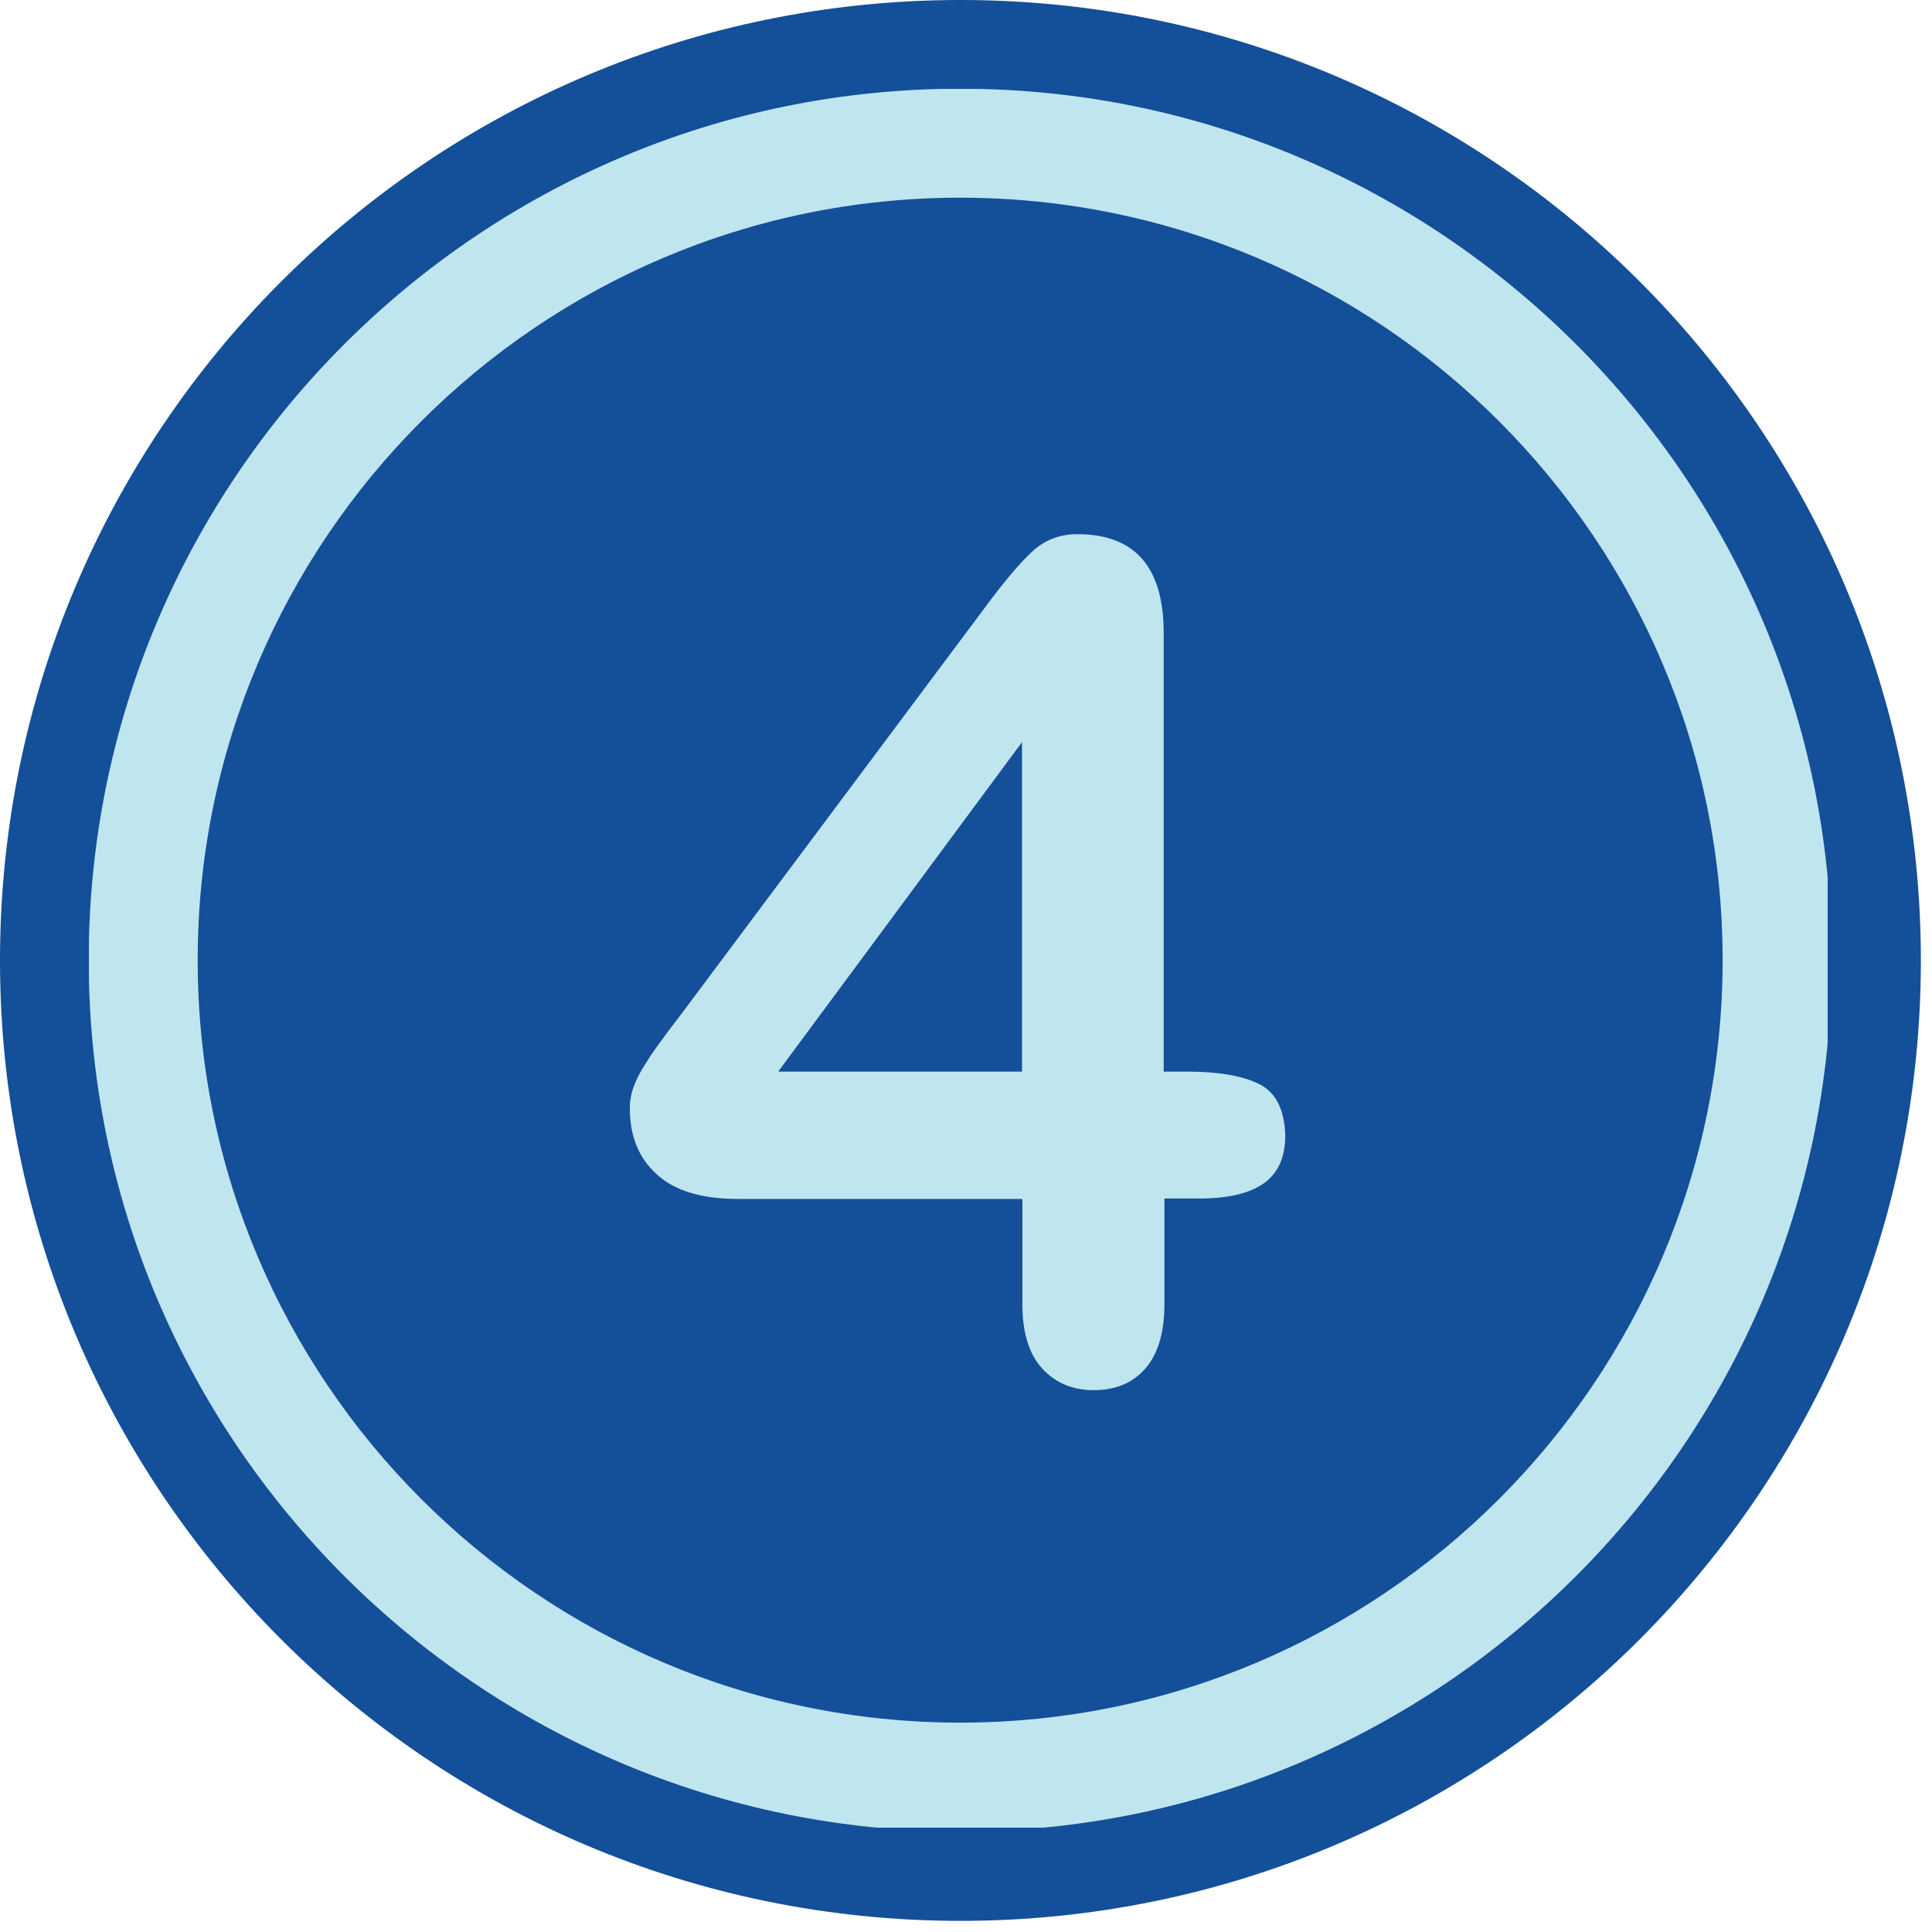 <svg xmlns="http://www.w3.org/2000/svg" xmlns:xlink="http://www.w3.org/1999/xlink" width="93" zoomAndPan="magnify" viewBox="0 0 69.75 69.75" height="93" preserveAspectRatio="xMidYMid meet" version="1.0"><defs><clipPath id="c11cb7a472"><path d="M 0 0 L 69.5 0 L 69.5 69.5 L 0 69.5 Z M 0 0 " clip-rule="nonzero"/></clipPath><clipPath id="67a0d88a56"><path d="M 3.211 3.211 L 65.984 3.211 L 65.984 65.984 L 3.211 65.984 Z M 3.211 3.211 " clip-rule="nonzero"/></clipPath></defs><g clip-path="url(#c11cb7a472)"><path fill="#144f99" d="M 34.676 0 C 15.527 0 0 15.527 0 34.676 C 0 53.82 15.527 69.348 34.676 69.348 C 53.82 69.348 69.348 53.82 69.348 34.676 C 69.348 15.527 53.82 0 34.676 0 Z M 34.676 0 " fill-opacity="1" fill-rule="nonzero"/></g><path fill="#bfe5ef" d="M 45.422 39.117 C 44.793 38.824 43.941 38.688 42.891 38.688 L 42.012 38.688 L 42.012 22.852 C 42.012 20.477 40.977 19.285 38.895 19.285 C 38.254 19.285 37.707 19.496 37.246 19.93 C 36.785 20.363 36.211 21.047 35.5 22.012 L 24.652 36.535 C 24.359 36.926 24.094 37.262 23.898 37.539 C 23.688 37.82 23.492 38.098 23.312 38.391 C 23.117 38.688 22.977 38.965 22.879 39.23 C 22.781 39.496 22.738 39.762 22.738 40.012 C 22.738 41.02 23.059 41.816 23.719 42.402 C 24.359 42.992 25.34 43.285 26.637 43.285 L 36.91 43.285 L 36.91 47.086 C 36.91 48.105 37.148 48.887 37.625 49.406 C 38.098 49.922 38.715 50.188 39.48 50.188 C 40.266 50.188 40.879 49.938 41.34 49.418 C 41.801 48.902 42.039 48.121 42.039 47.07 L 42.039 43.27 L 43.285 43.27 C 44.316 43.27 45.102 43.09 45.617 42.727 C 46.137 42.363 46.402 41.789 46.402 40.992 C 46.371 40.043 46.051 39.414 45.422 39.117 M 36.898 38.688 L 28.094 38.688 L 36.898 26.793 Z M 36.898 38.688 " fill-opacity="1" fill-rule="nonzero"/><g clip-path="url(#67a0d88a56)"><path fill="#bfe5ef" d="M 34.664 3.203 C 17.316 3.203 3.203 17.316 3.203 34.664 C 3.203 52.012 17.316 66.125 34.664 66.125 C 52.012 66.125 66.125 52.012 66.125 34.664 C 66.125 17.316 52.012 3.203 34.664 3.203 Z M 34.664 62.191 C 19.484 62.191 7.137 49.84 7.137 34.664 C 7.137 19.488 19.484 7.137 34.664 7.137 C 49.844 7.137 62.191 19.488 62.191 34.664 C 62.191 49.84 49.844 62.191 34.664 62.191 Z M 34.664 62.191 " fill-opacity="1" fill-rule="nonzero"/></g></svg>